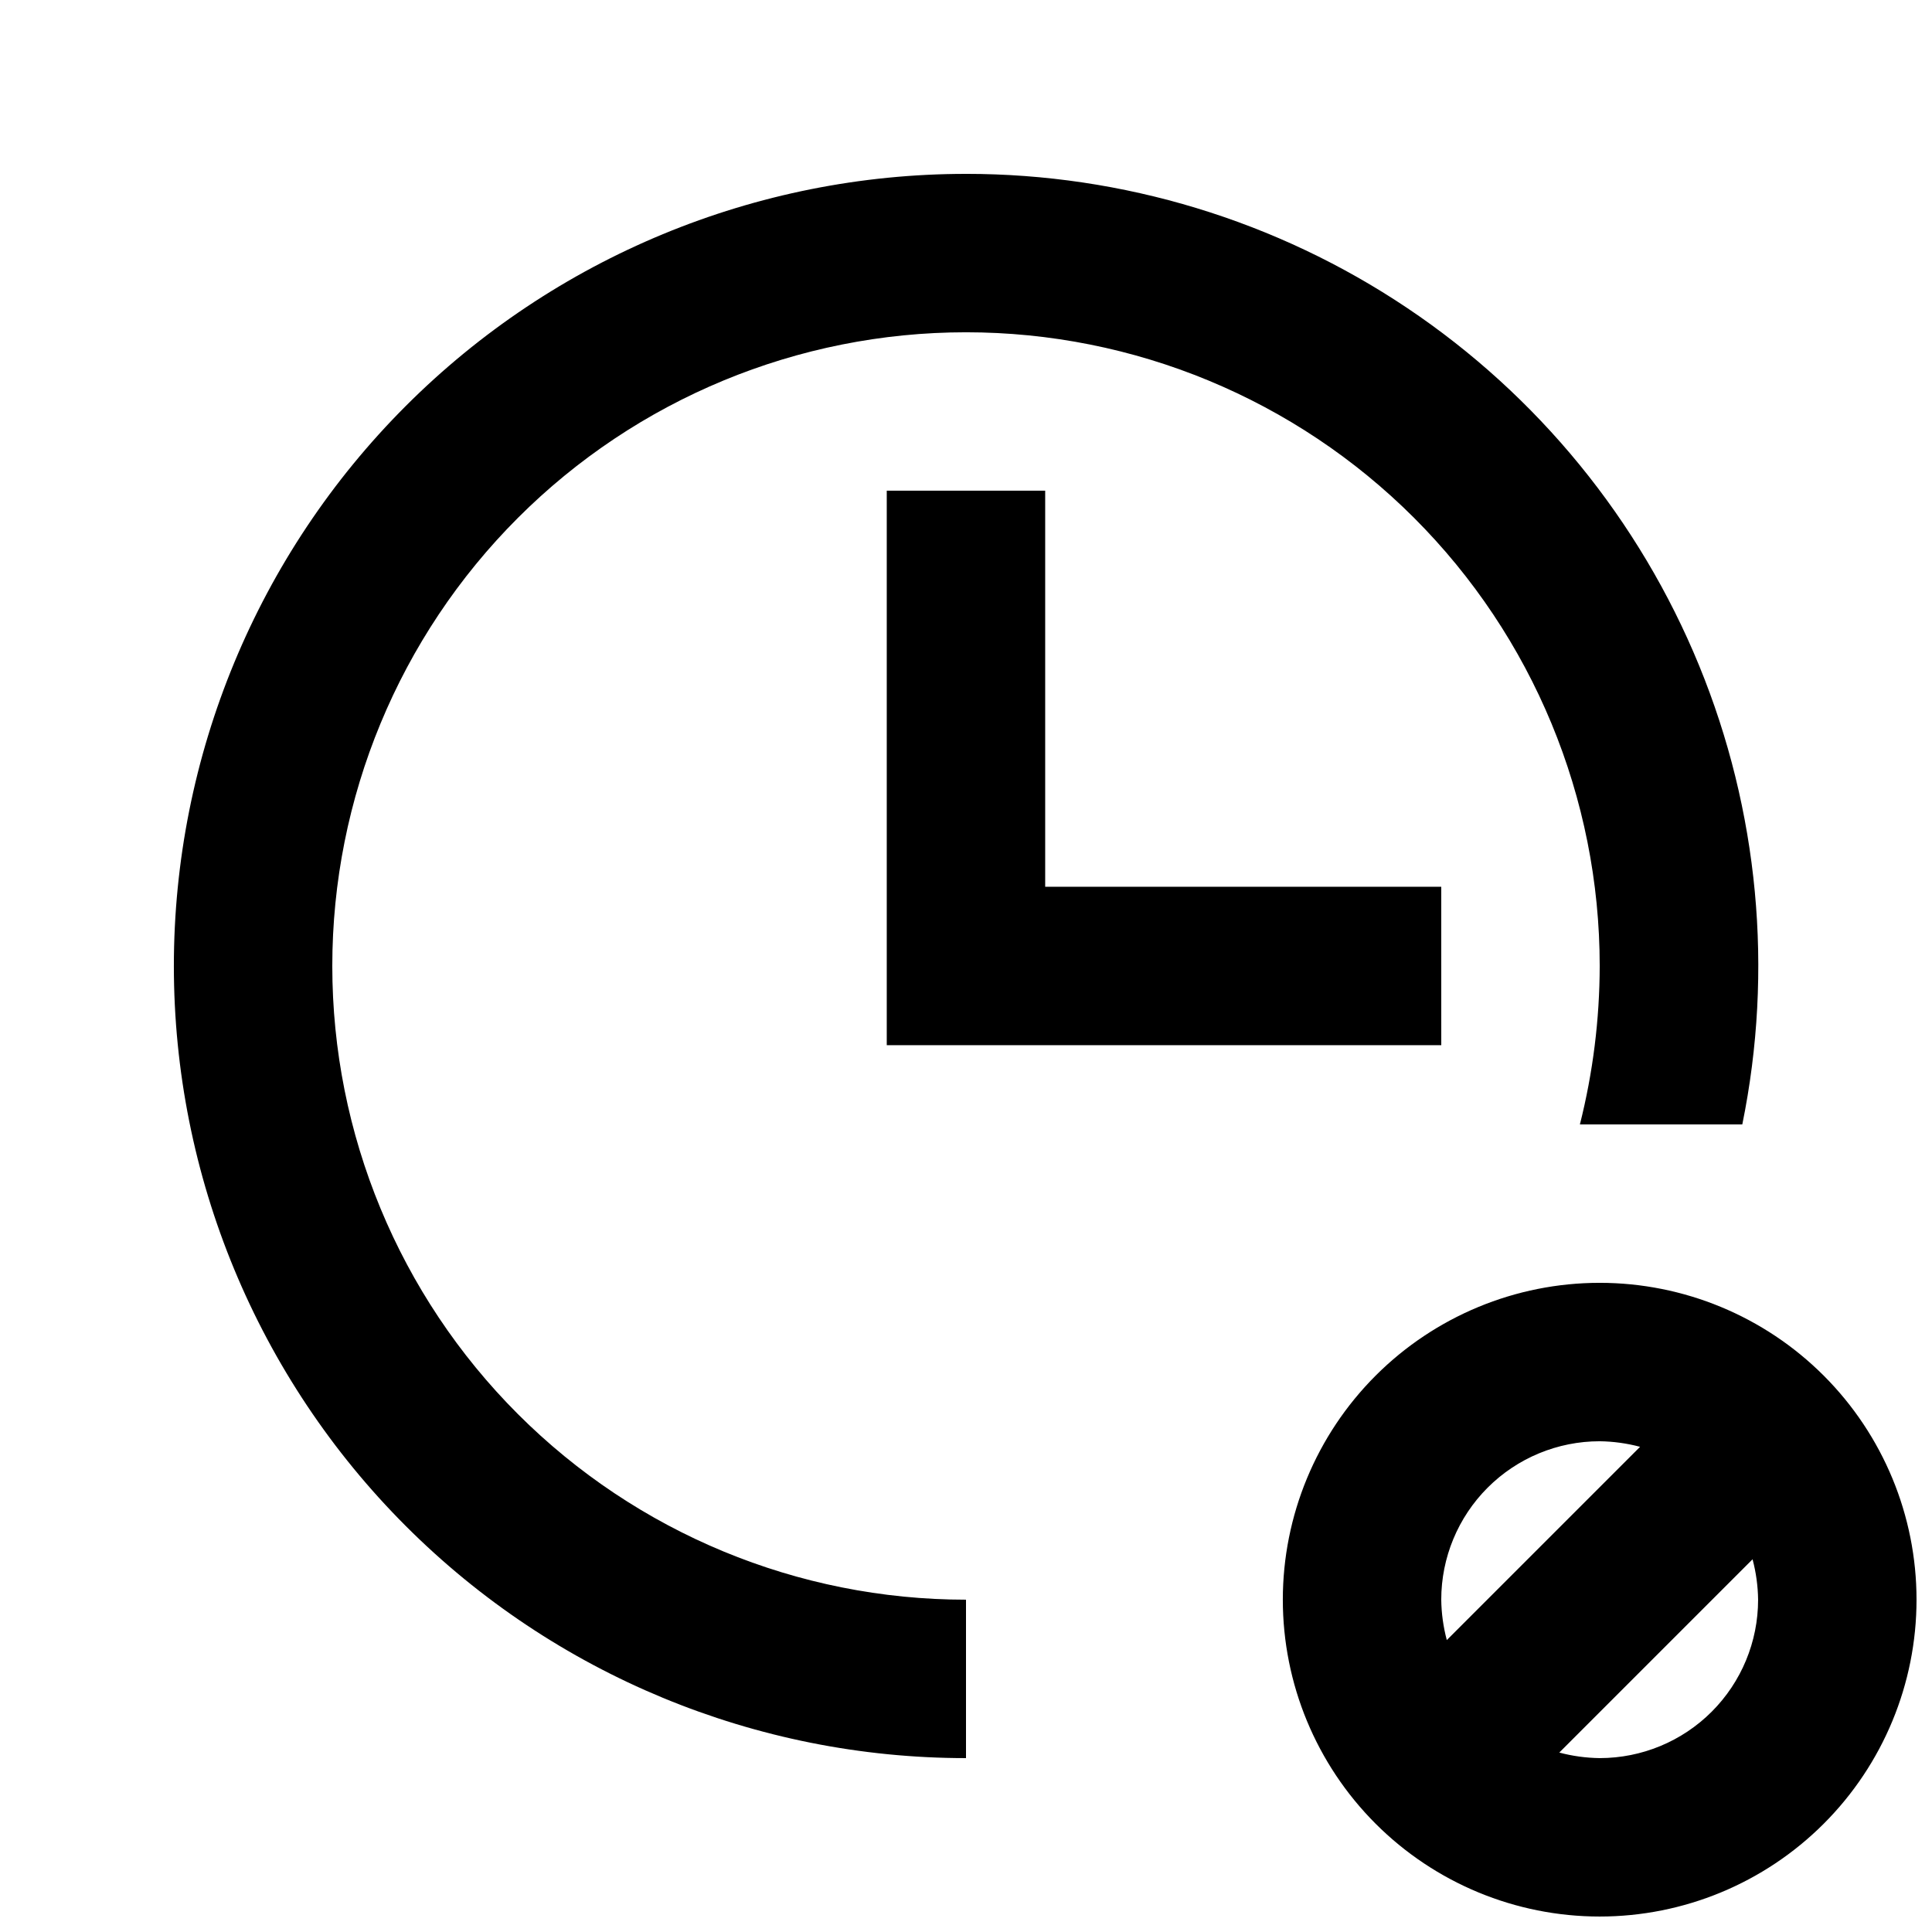 <?xml version="1.0" encoding="UTF-8"?>
<!-- Uploaded to: SVG Repo, www.svgrepo.com, Generator: SVG Repo Mixer Tools -->
<svg width="800px" height="800px" version="1.1" viewBox="144 144 512 512" xmlns="http://www.w3.org/2000/svg">
 <defs>
  <clipPath id="a">
   <path d="m190 190h461.9v461.9h-461.9z"/>
  </clipPath>
 </defs>
 <g clip-path="url(#a)">
  <path d="m400 190.08c-55.676 0-109.07 22.117-148.44 61.484s-61.484 92.762-61.484 148.44c0 55.672 22.117 109.07 61.484 148.43 39.367 39.367 92.762 61.484 148.44 61.484v-41.984c-44.543 0-87.258-17.691-118.75-49.188-31.496-31.492-49.188-74.207-49.188-118.75 0-44.543 17.691-87.258 49.188-118.75 31.492-31.496 74.207-49.188 118.75-49.188 44.539 0 87.254 17.691 118.75 49.188 31.496 31.492 49.188 74.207 49.188 118.75-0.023 14.156-1.785 28.254-5.246 41.984h43.035c8.328-40.805 4.332-83.16-11.477-121.68-15.812-38.523-42.723-71.477-77.312-94.664-34.59-23.191-75.293-35.566-116.93-35.559zm125.95 230.91h-146.95v-146.95h41.984v104.96h104.96zm41.984 62.977-0.004-0.004c-22.27 0-43.625 8.848-59.375 24.594-15.746 15.75-24.594 37.105-24.594 59.375 0 22.27 8.848 43.629 24.594 59.375 15.75 15.75 37.105 24.594 59.375 24.594 22.27 0 43.629-8.844 59.375-24.594 15.75-15.746 24.594-37.105 24.594-59.375 0-22.27-8.844-43.625-24.594-59.375-15.746-15.746-37.105-24.594-59.375-24.594zm0 41.984-0.004-0.004c3.617 0.047 7.215 0.543 10.707 1.473l-51.219 51.219c-0.93-3.492-1.426-7.09-1.473-10.707 0-11.133 4.426-21.812 12.297-29.688 7.875-7.871 18.555-12.297 29.688-12.297zm0 83.969-0.004-0.004c-3.613-0.047-7.211-0.539-10.703-1.469l51.219-51.219c0.93 3.492 1.422 7.09 1.469 10.703 0 11.137-4.422 21.816-12.297 29.688-7.871 7.875-18.551 12.297-29.688 12.297z"/>
 </g>
</svg>